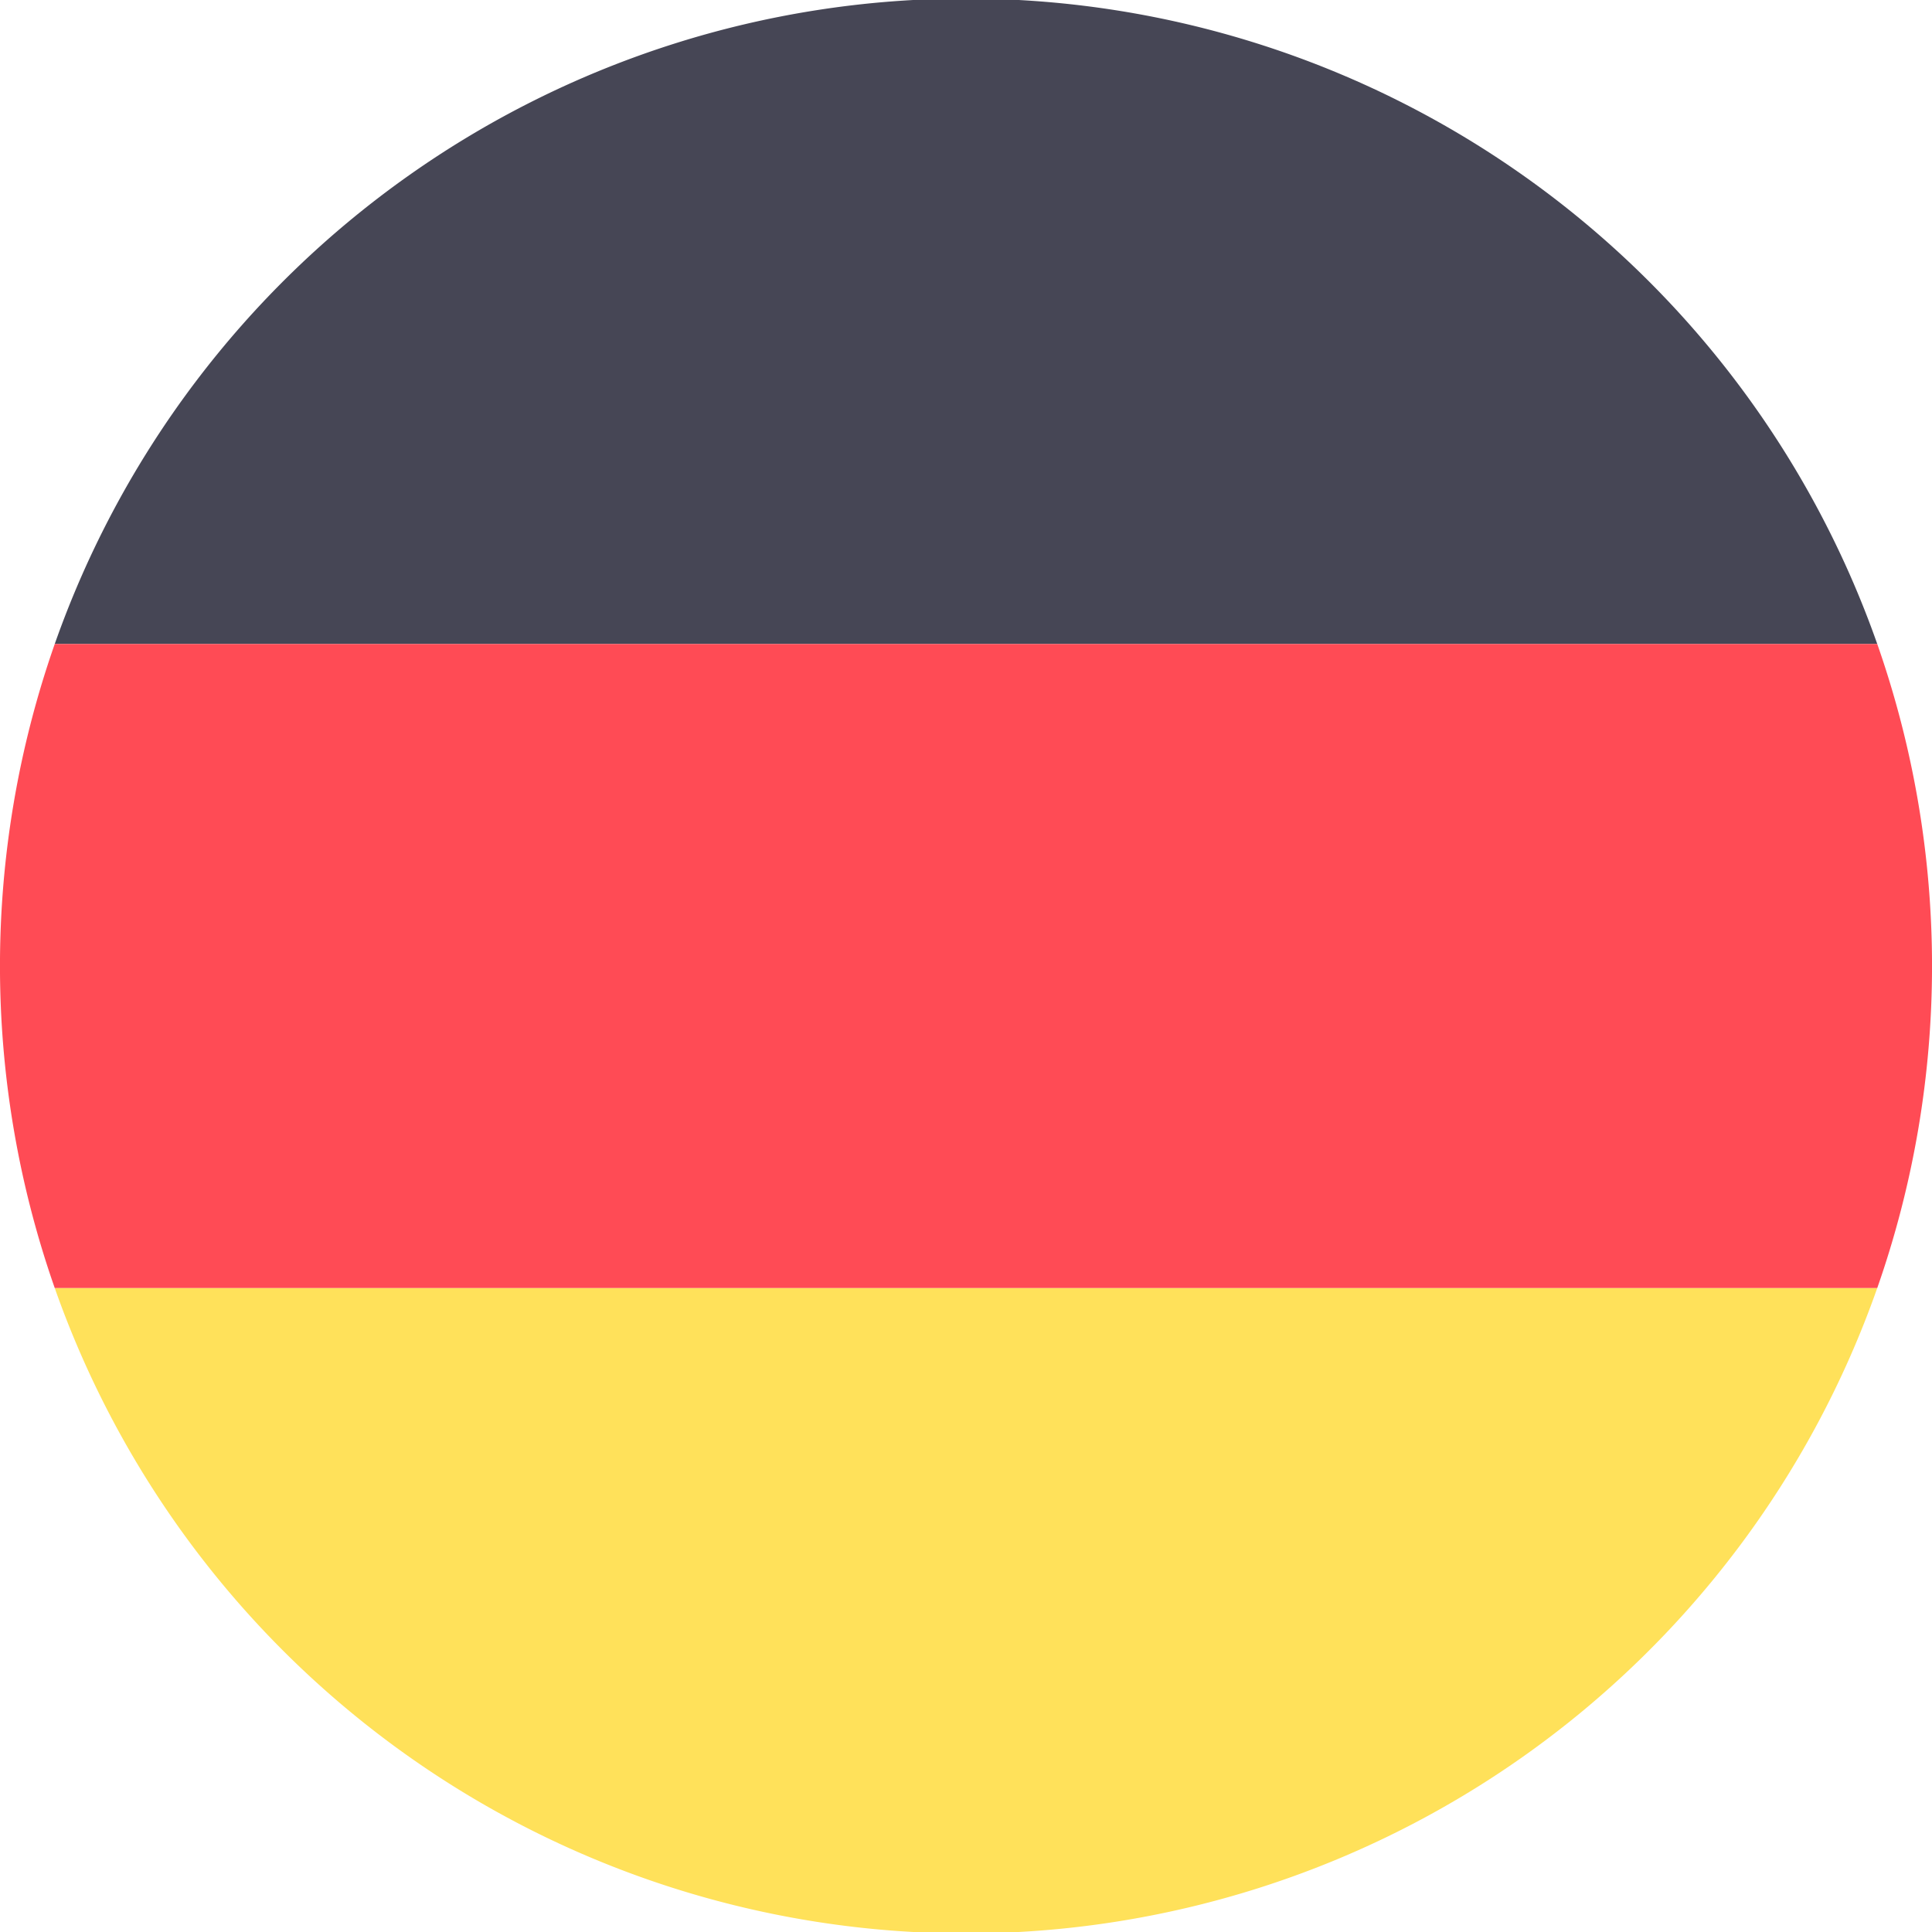 <svg id="DE" data-name="Ebene 1" xmlns="http://www.w3.org/2000/svg" viewBox="0 0 24 24"><defs><style>.cls-1{fill:#464655;}.cls-2{fill:#ffe15a;}.cls-3{fill:#ff4b55;}</style></defs><title>german</title><path class="cls-1" d="M.68,8H23.32A12,12,0,0,0,.68,8Z"/><path class="cls-2" d="M23.32,16H.68a12,12,0,0,0,22.64,0Z"/><path class="cls-3" d="M.68,8a12.1,12.1,0,0,0,0,8H23.32a12.1,12.1,0,0,0,0-8Z"/></svg>